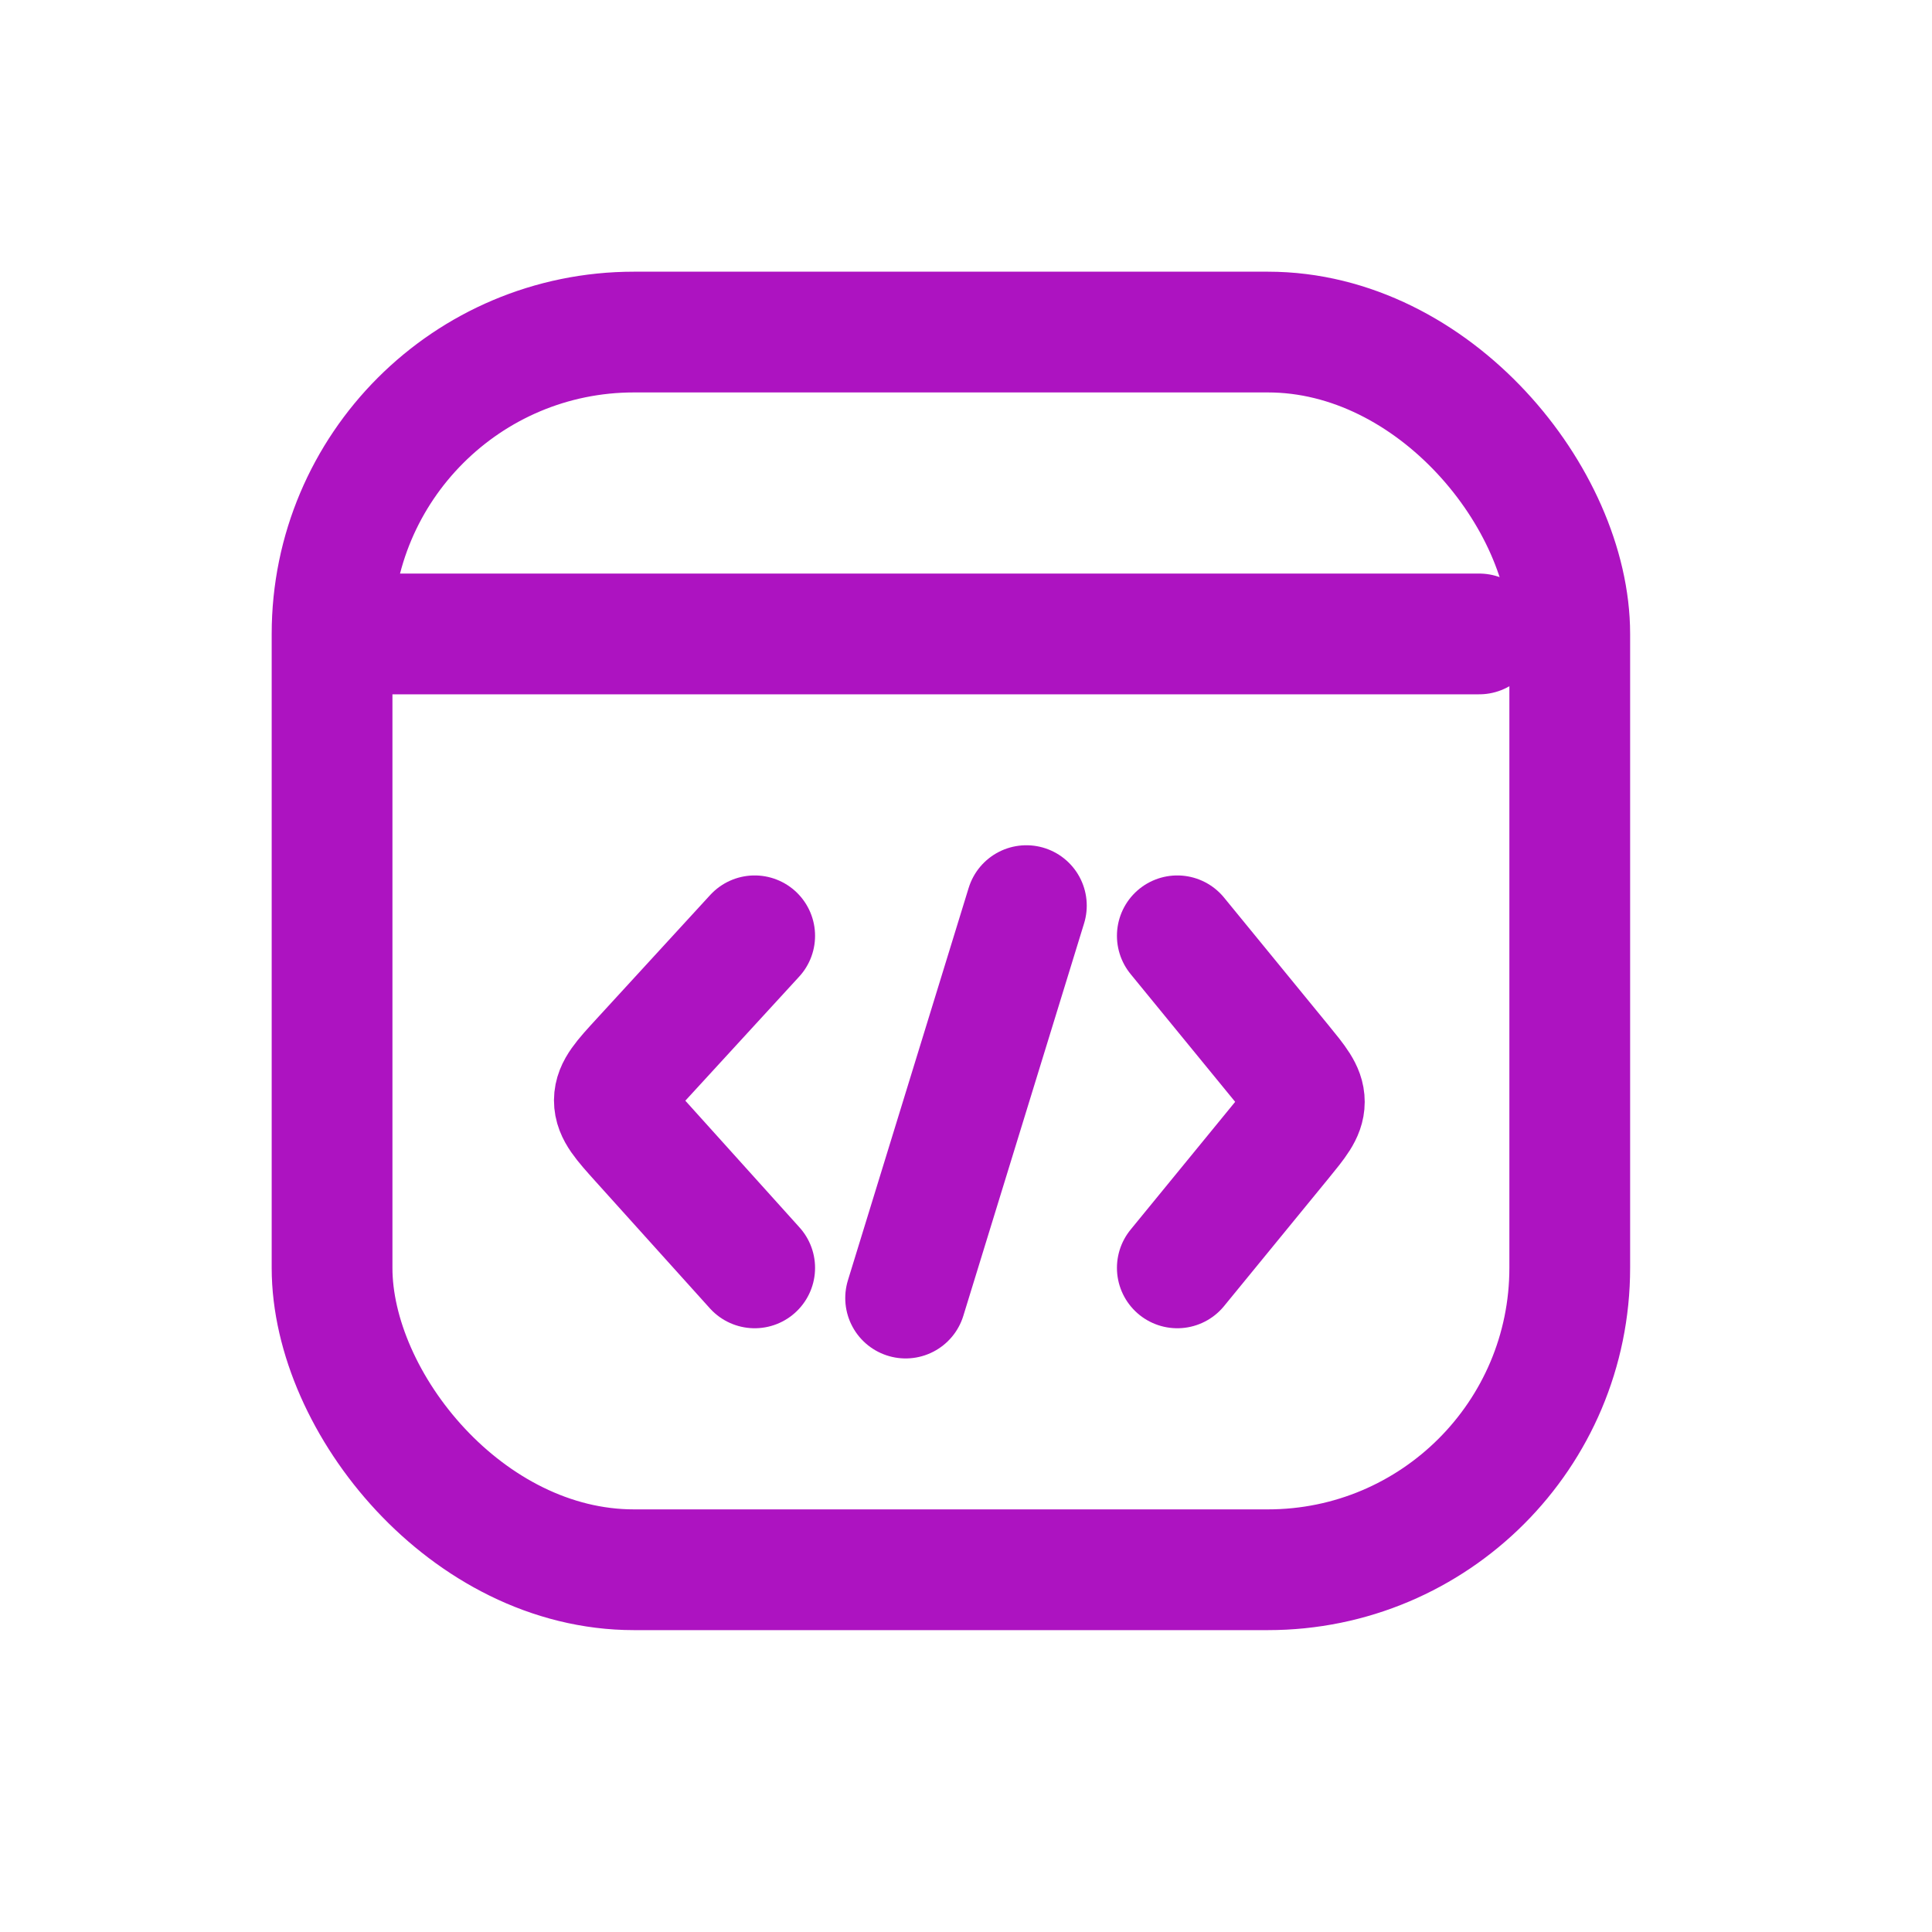 <svg width="64" height="64" viewBox="0 0 64 64" fill="none" xmlns="http://www.w3.org/2000/svg">
<rect x="11" y="11" width="41" height="41" rx="10" stroke="#AD13C1" stroke-width="4" stroke-linecap="round"/>
<line x1="13" y1="21" x2="49" y2="21" stroke="#AD13C1" stroke-width="4" stroke-linecap="round"/>
<path d="M25 31L21.229 35.11C20.645 35.746 20.353 36.065 20.351 36.451C20.35 36.838 20.639 37.159 21.217 37.801L25 42" stroke="#AD13C1" stroke-width="4" stroke-linecap="round"/>
<path d="M39 42L42.464 37.767C42.96 37.16 43.208 36.857 43.208 36.5C43.208 36.143 42.96 35.84 42.464 35.233L39 31" stroke="#AD13C1" stroke-width="4" stroke-linecap="round"/>
<path d="M34 30L30 43" stroke="#AD13C1" stroke-width="4" stroke-linecap="round"/>
</svg>
